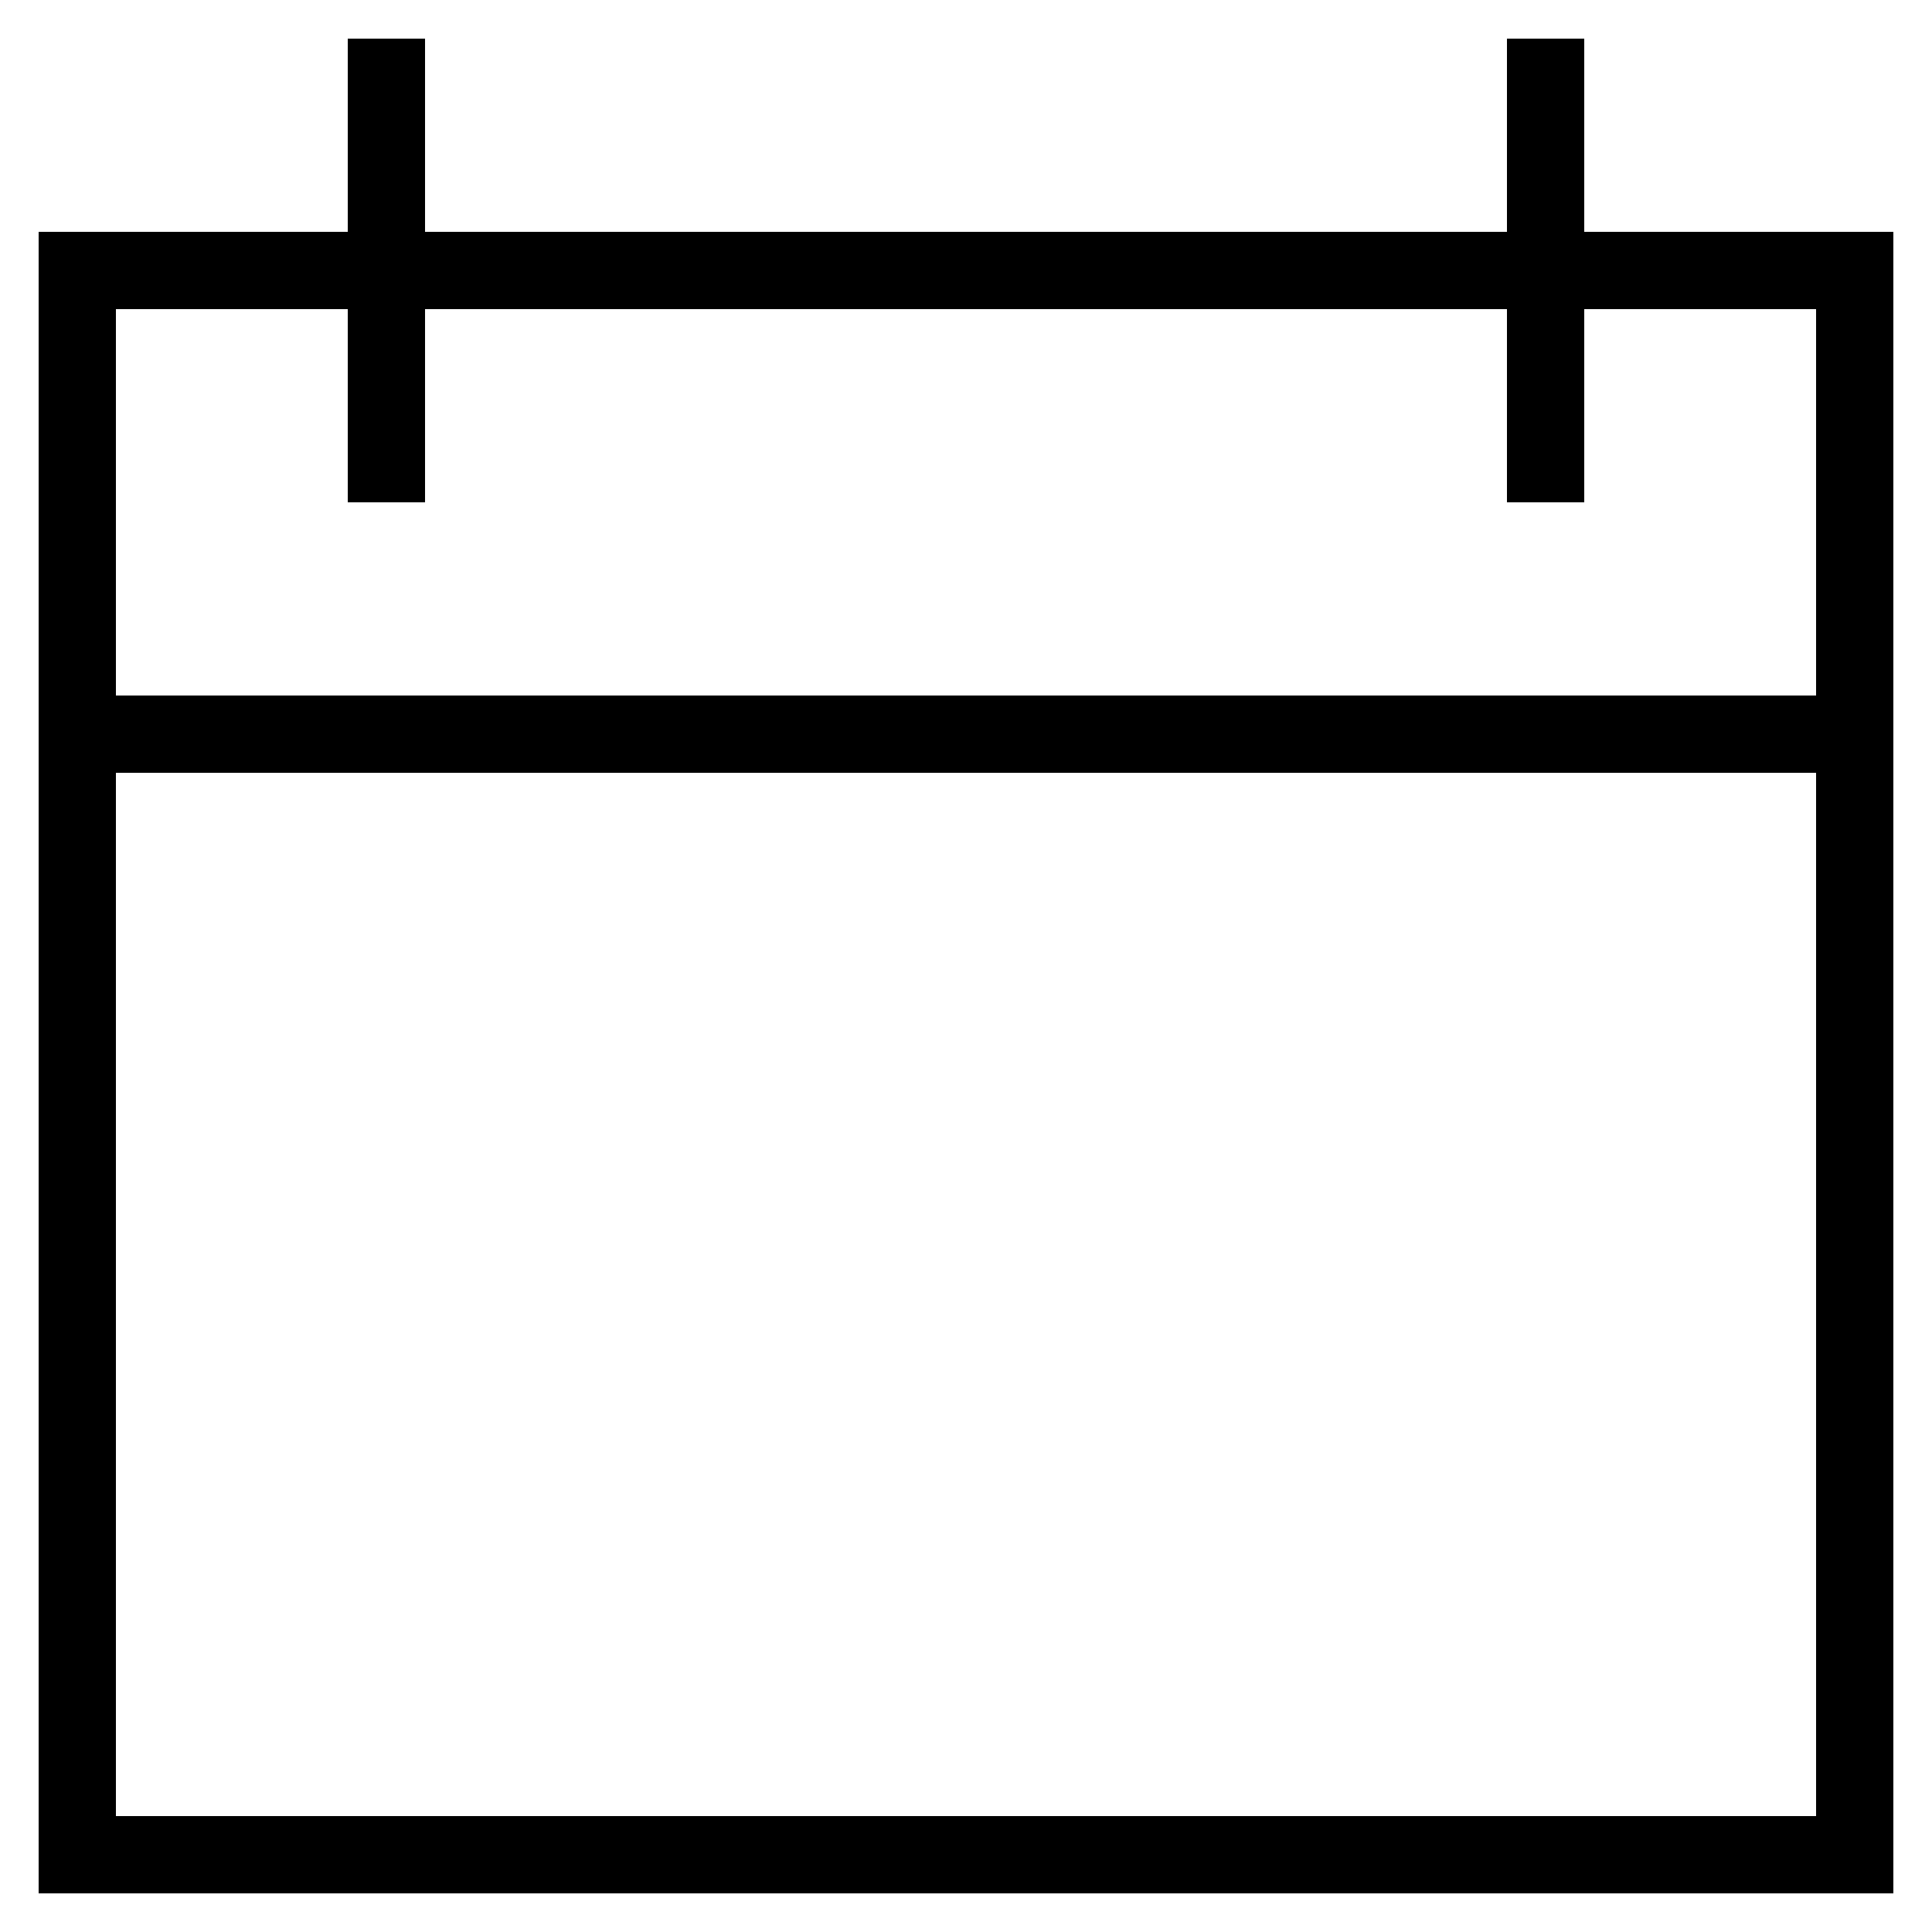 <?xml version="1.0" encoding="UTF-8"?> <svg xmlns="http://www.w3.org/2000/svg" xmlns:xlink="http://www.w3.org/1999/xlink" id="Layer_1" style="enable-background:new 0 0 50 50;" version="1.1" viewBox="0 0 50 50" xml:space="preserve"><g id="Layer_1_1_"><path d="M41,1h-2v5H11V1H9v5H1v14v29h48V20V6h-8V1z M47,47H3V20h44V47z M47,8v10H3V8h6v5h2V8h28v5h2V8H47z"></path></g></svg> 